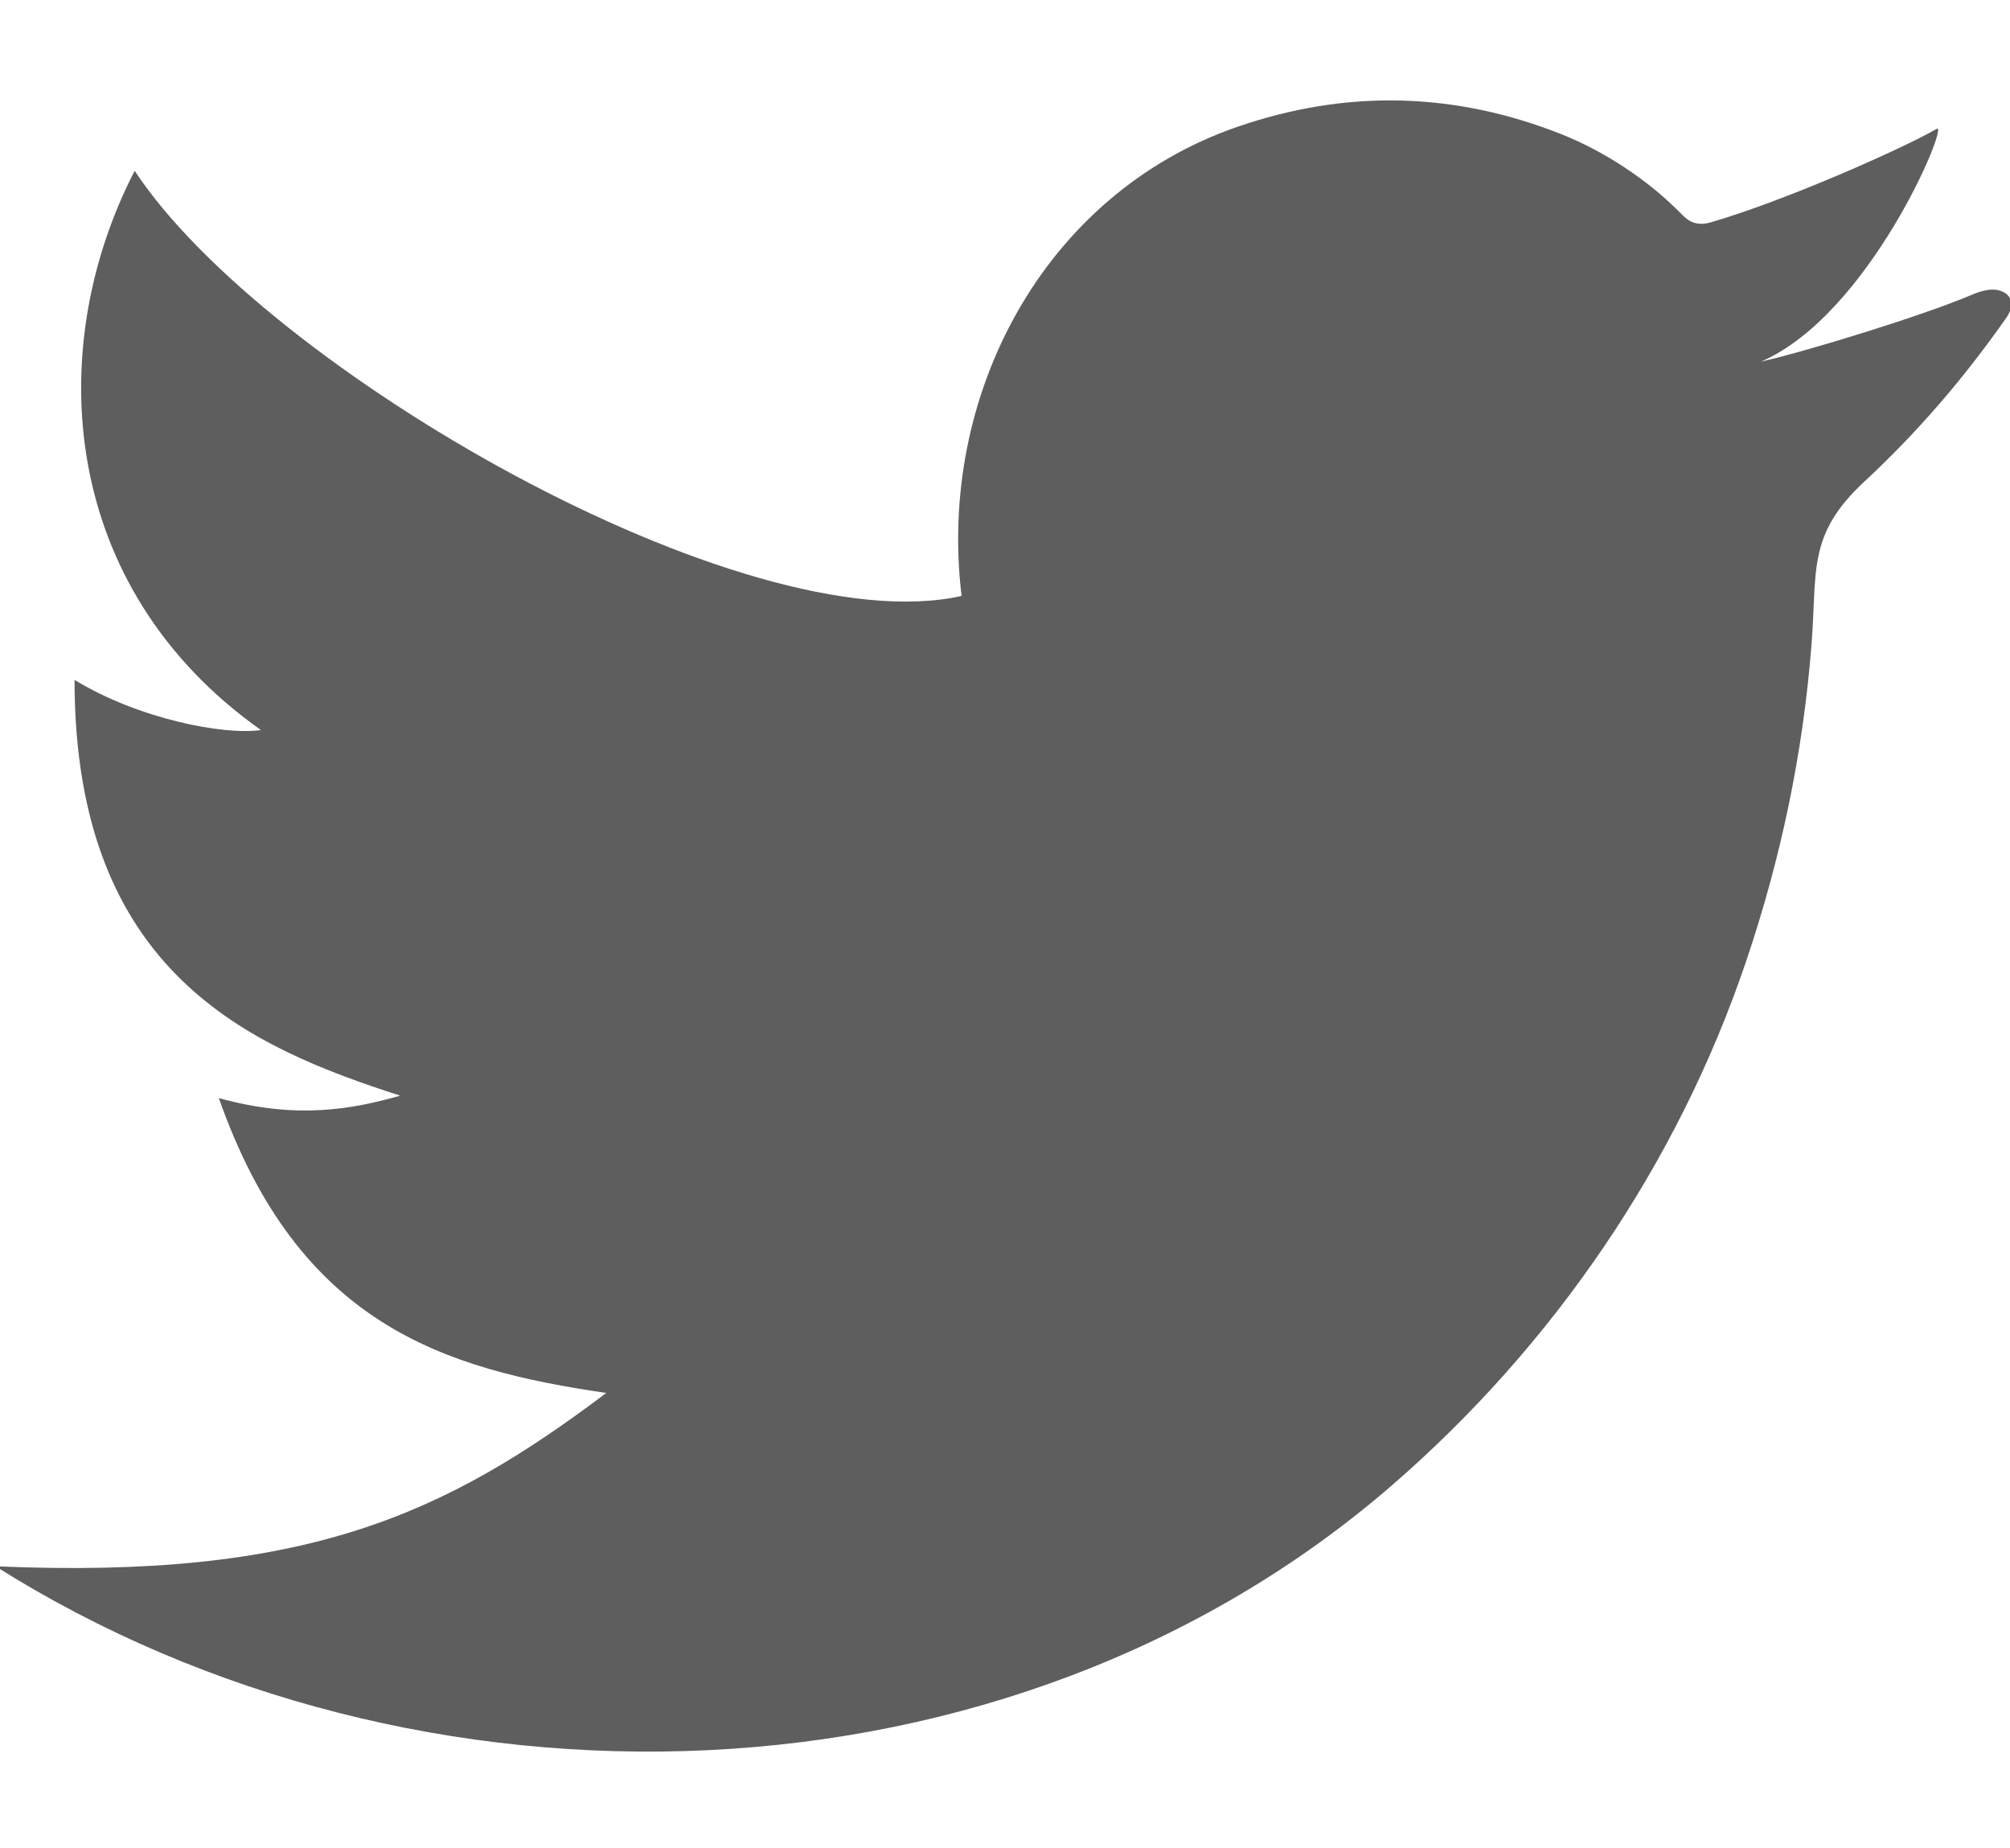 <?xml version="1.0" encoding="utf-8"?>
<!-- Generator: Adobe Illustrator 23.0.6, SVG Export Plug-In . SVG Version: 6.00 Build 0)  -->
<svg version="1.1" id="ëÎÓÈ_1" xmlns="http://www.w3.org/2000/svg" xmlns:xlink="http://www.w3.org/1999/xlink" x="0px" y="0px"
	 viewBox="0 0 167.16 153.63" style="enable-background:new 0 0 167.16 153.63;" xml:space="preserve">
<style type="text/css">
	.st0{fill:#5E5E5E;}
	.st1{fill:url(#SVGID_1_);}
	.st2{fill-rule:evenodd;clip-rule:evenodd;fill:#FEFEFE;}
	.st3{fill:#DB0000;}
	.st4{fill:#FFFFFF;}
	.st5{fill:#FEFC3B;}
	.st6{fill:#FEFEFE;}
	.st7{fill:#69B5E7;}
	.st8{fill:#4376B1;}
	.st9{fill:#5EA0EF;}
	.st10{fill:#4473E7;}
	.st11{fill:#C50027;}
	.st12{fill:#69A2C1;}
	.st13{fill:#CB503F;}
	.st14{fill-rule:evenodd;clip-rule:evenodd;}
</style>
<g>
	<path class="st0" d="M166.82,26.47c-3.49,4.97-7.32,9.44-11.77,13.57c-4.77,4.42-3.92,7.42-4.39,13.46
		c-0.7,9.07-2.54,17.84-5.45,26.44c-5.72,16.9-16.05,31.92-29.36,43.48c-31.94,27.74-81.19,28.92-116.22,6.81
		c25.79,1.12,37.36-4.29,50.79-14.41c-13.49-1.98-25.6-5.66-32.22-24.52c6.48,1.8,11.1,0.93,15.08-0.2
		C20.82,87.07,6.2,80.93,6.2,56.53c5.28,3.23,12.4,4.62,15.5,4.17C4.93,48.84,3.57,28.99,11.2,14.2
		c10.79,16.4,50.64,39.4,68.77,35.35c-2.02-16.59,6.75-33.38,22.89-38.99c9.1-3.15,18.14-2.93,27.1,0.64
		c3.49,1.41,7.02,3.72,9.7,6.42c0.46,0.46,0.77,0.8,1.39,0.94c0.39,0.09,0.8,0.05,1.18-0.06c6.27-1.81,16.1-6.2,18.84-7.79
		c1.08-0.62-5.56,15.45-14.62,19.36c4.07-0.93,13.67-3.9,17.61-5.59c0.77-0.33,1.67-0.54,2.3-0.3
		C167.25,24.45,167.64,25.34,166.82,26.47z"/>
</g>
</svg>
